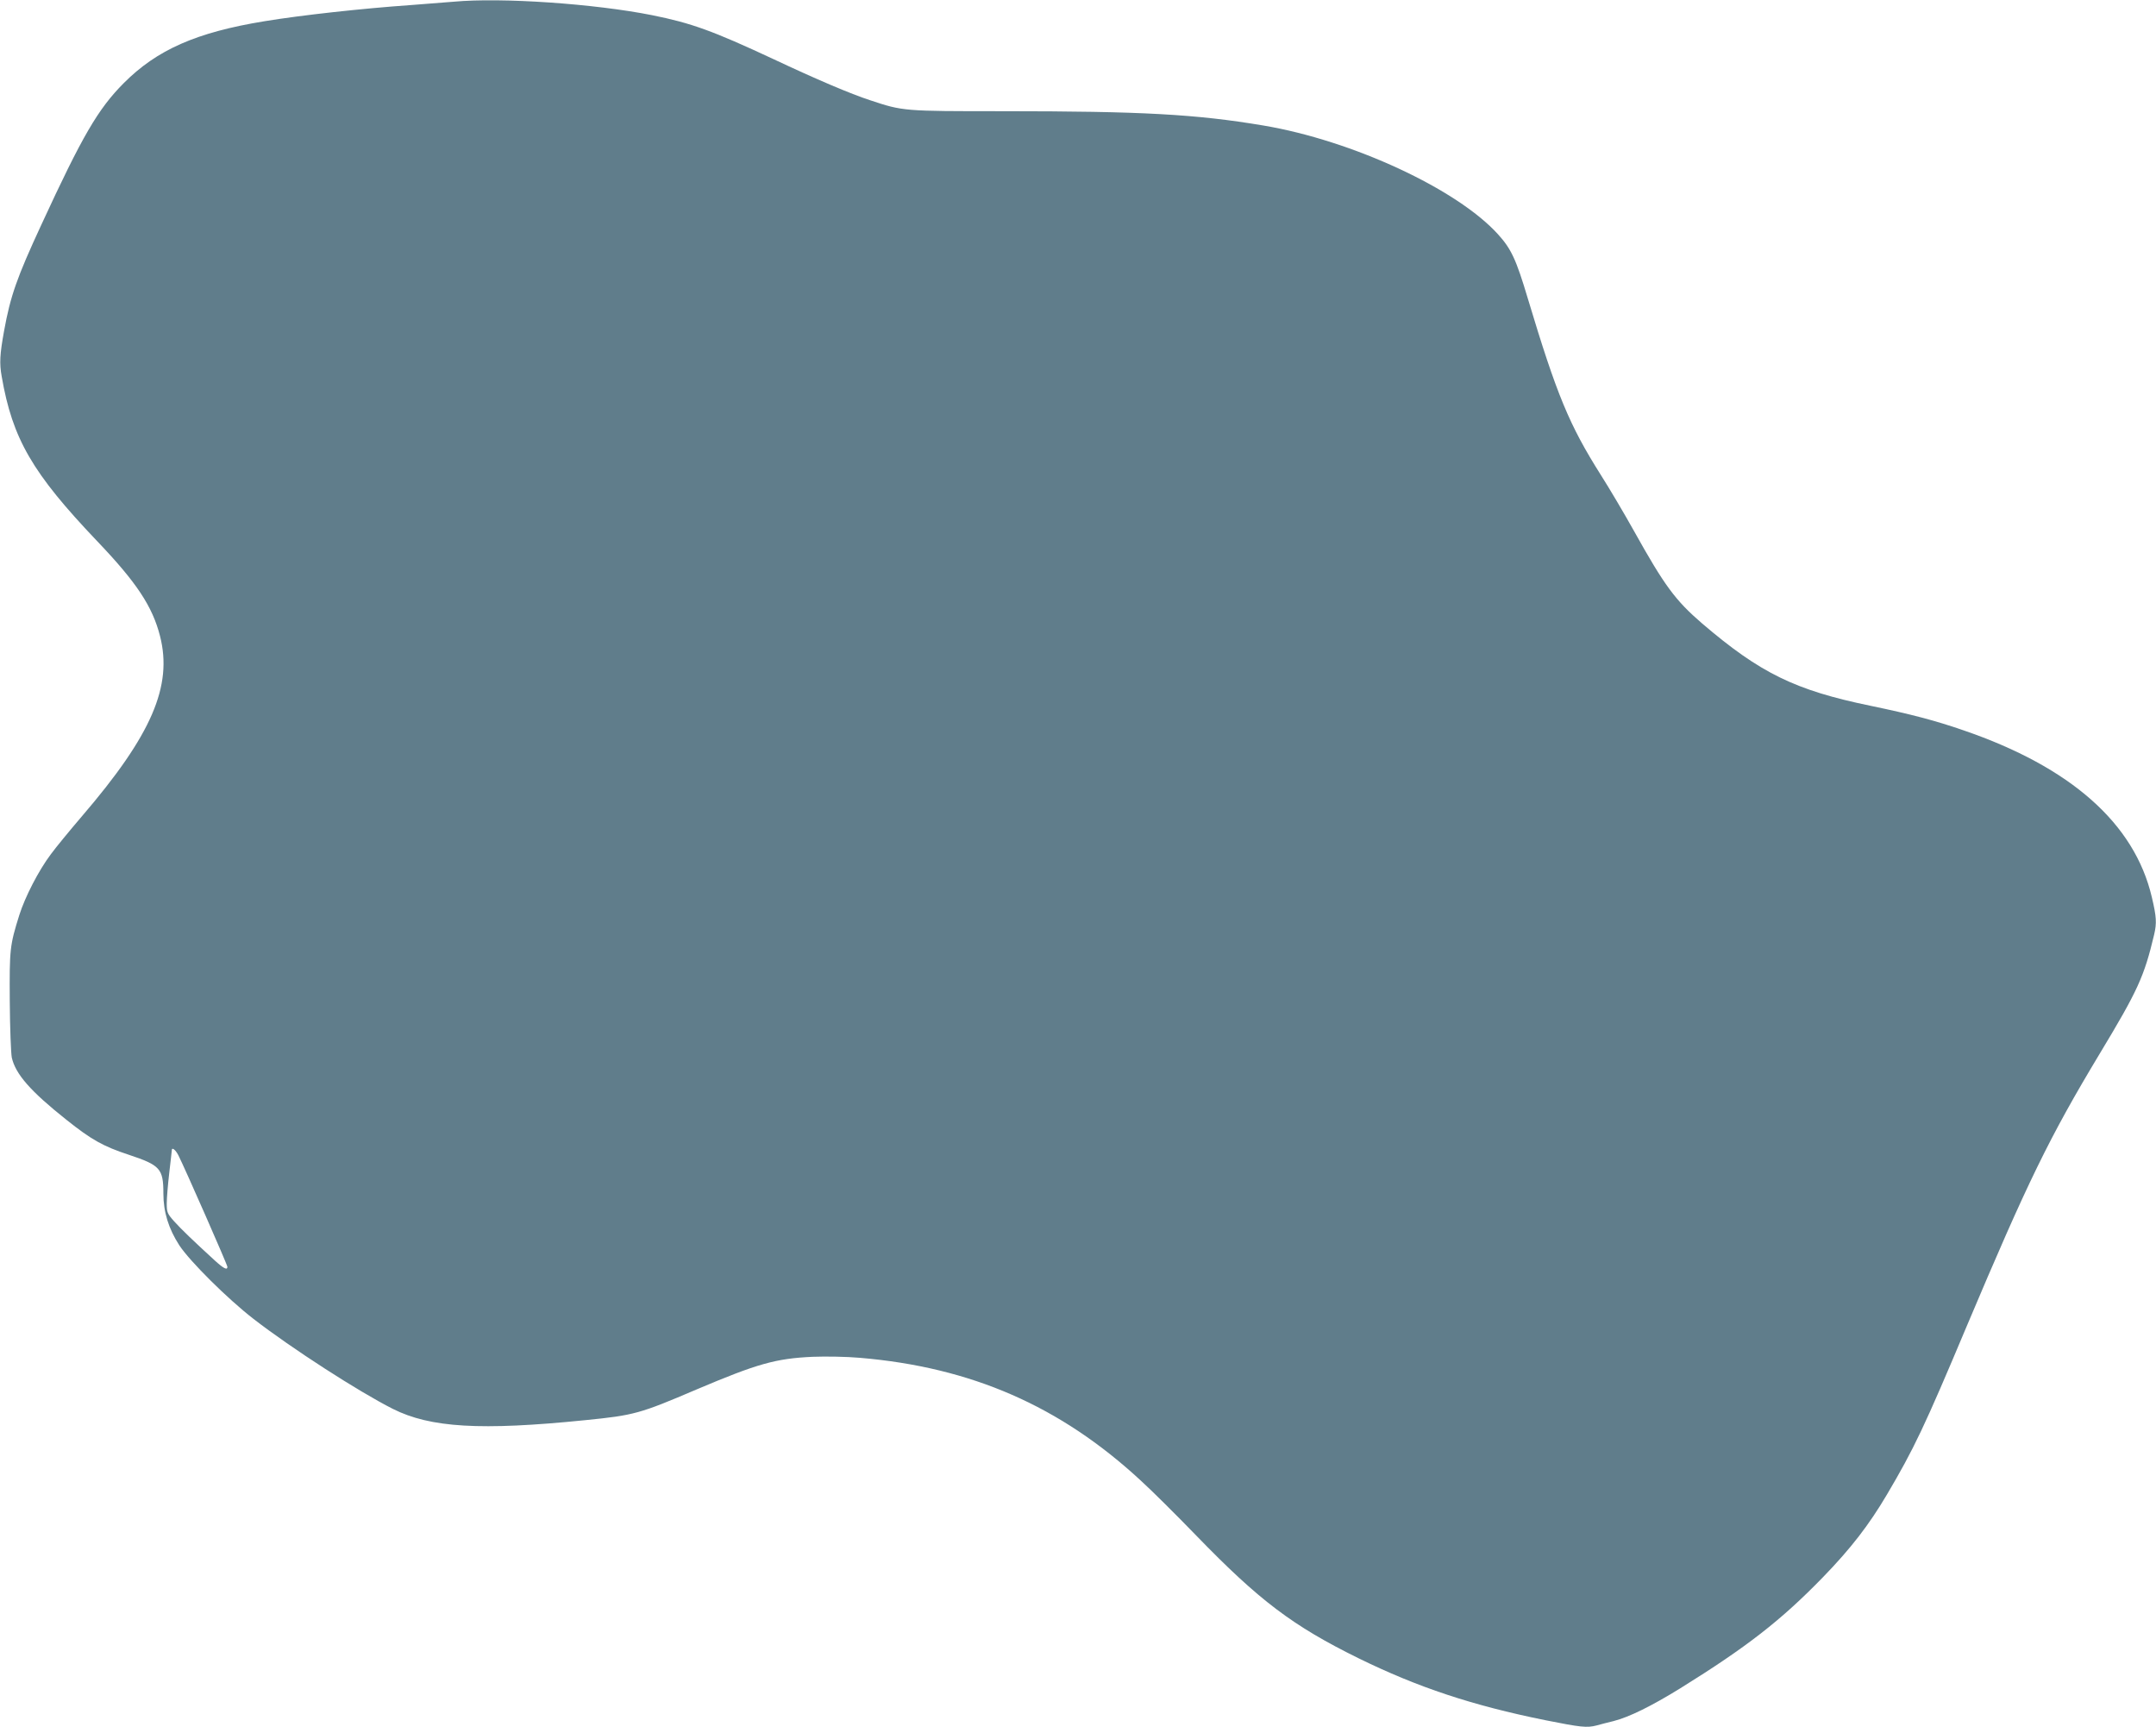 <?xml version="1.0" standalone="no"?>
<!DOCTYPE svg PUBLIC "-//W3C//DTD SVG 20010904//EN"
 "http://www.w3.org/TR/2001/REC-SVG-20010904/DTD/svg10.dtd">
<svg version="1.0" xmlns="http://www.w3.org/2000/svg"
 width="1280pt" height="1025pt" viewBox="0 0 1280 1025"
 preserveAspectRatio="xMidYMid meet">
<g transform="translate(0,1025) scale(0.1,-0.1)"
fill="#607d8b" stroke="none">
<path d="M2695 10240 c-49 -4 -164 -13 -255 -20 -287 -20 -652 -60 -870 -96
-404 -66 -638 -169 -836 -368 -152 -153 -245 -312 -489 -841 -145 -313 -183
-421 -221 -630 -25 -138 -28 -192 -14 -269 64 -371 182 -574 567 -978 234
-245 328 -387 373 -563 76 -297 -50 -588 -463 -1069 -71 -83 -155 -185 -185
-226 -73 -97 -153 -253 -187 -360 -57 -182 -59 -203 -57 -512 1 -158 7 -309
12 -335 22 -98 111 -200 324 -369 149 -119 219 -158 371 -208 186 -62 205 -82
205 -230 0 -110 31 -209 95 -308 63 -95 285 -316 440 -436 226 -175 625 -432
827 -534 223 -112 522 -130 1143 -67 290 29 323 38 660 182 361 153 470 184
690 194 80 3 200 1 280 -6 662 -56 1189 -286 1667 -728 65 -59 213 -206 330
-327 374 -386 573 -536 963 -728 353 -173 675 -280 1110 -368 211 -42 246 -46
304 -31 20 6 65 17 101 26 93 24 223 88 395 194 396 246 598 403 847 659 167
172 274 311 381 492 159 269 223 403 473 998 362 857 491 1122 791 1620 225
373 263 456 322 705 16 69 14 105 -14 223 -103 437 -481 771 -1117 989 -170
59 -313 96 -553 146 -447 92 -655 194 -999 488 -160 138 -223 223 -406 551
-57 102 -145 251 -196 331 -187 296 -261 473 -434 1049 -69 231 -98 293 -177
380 -243 268 -864 556 -1392 645 -399 67 -719 85 -1549 85 -587 0 -591 0 -786
65 -114 37 -319 124 -576 245 -358 167 -485 213 -719 260 -342 68 -894 106
-1176 80z m-1636 -6847 c38 -75 291 -650 291 -662 0 -21 -21 -11 -73 36 -128
117 -204 190 -244 235 -40 45 -43 53 -43 106 0 31 7 113 15 182 8 69 15 128
15 133 0 20 22 3 39 -30z"/>
</g>
</svg>
